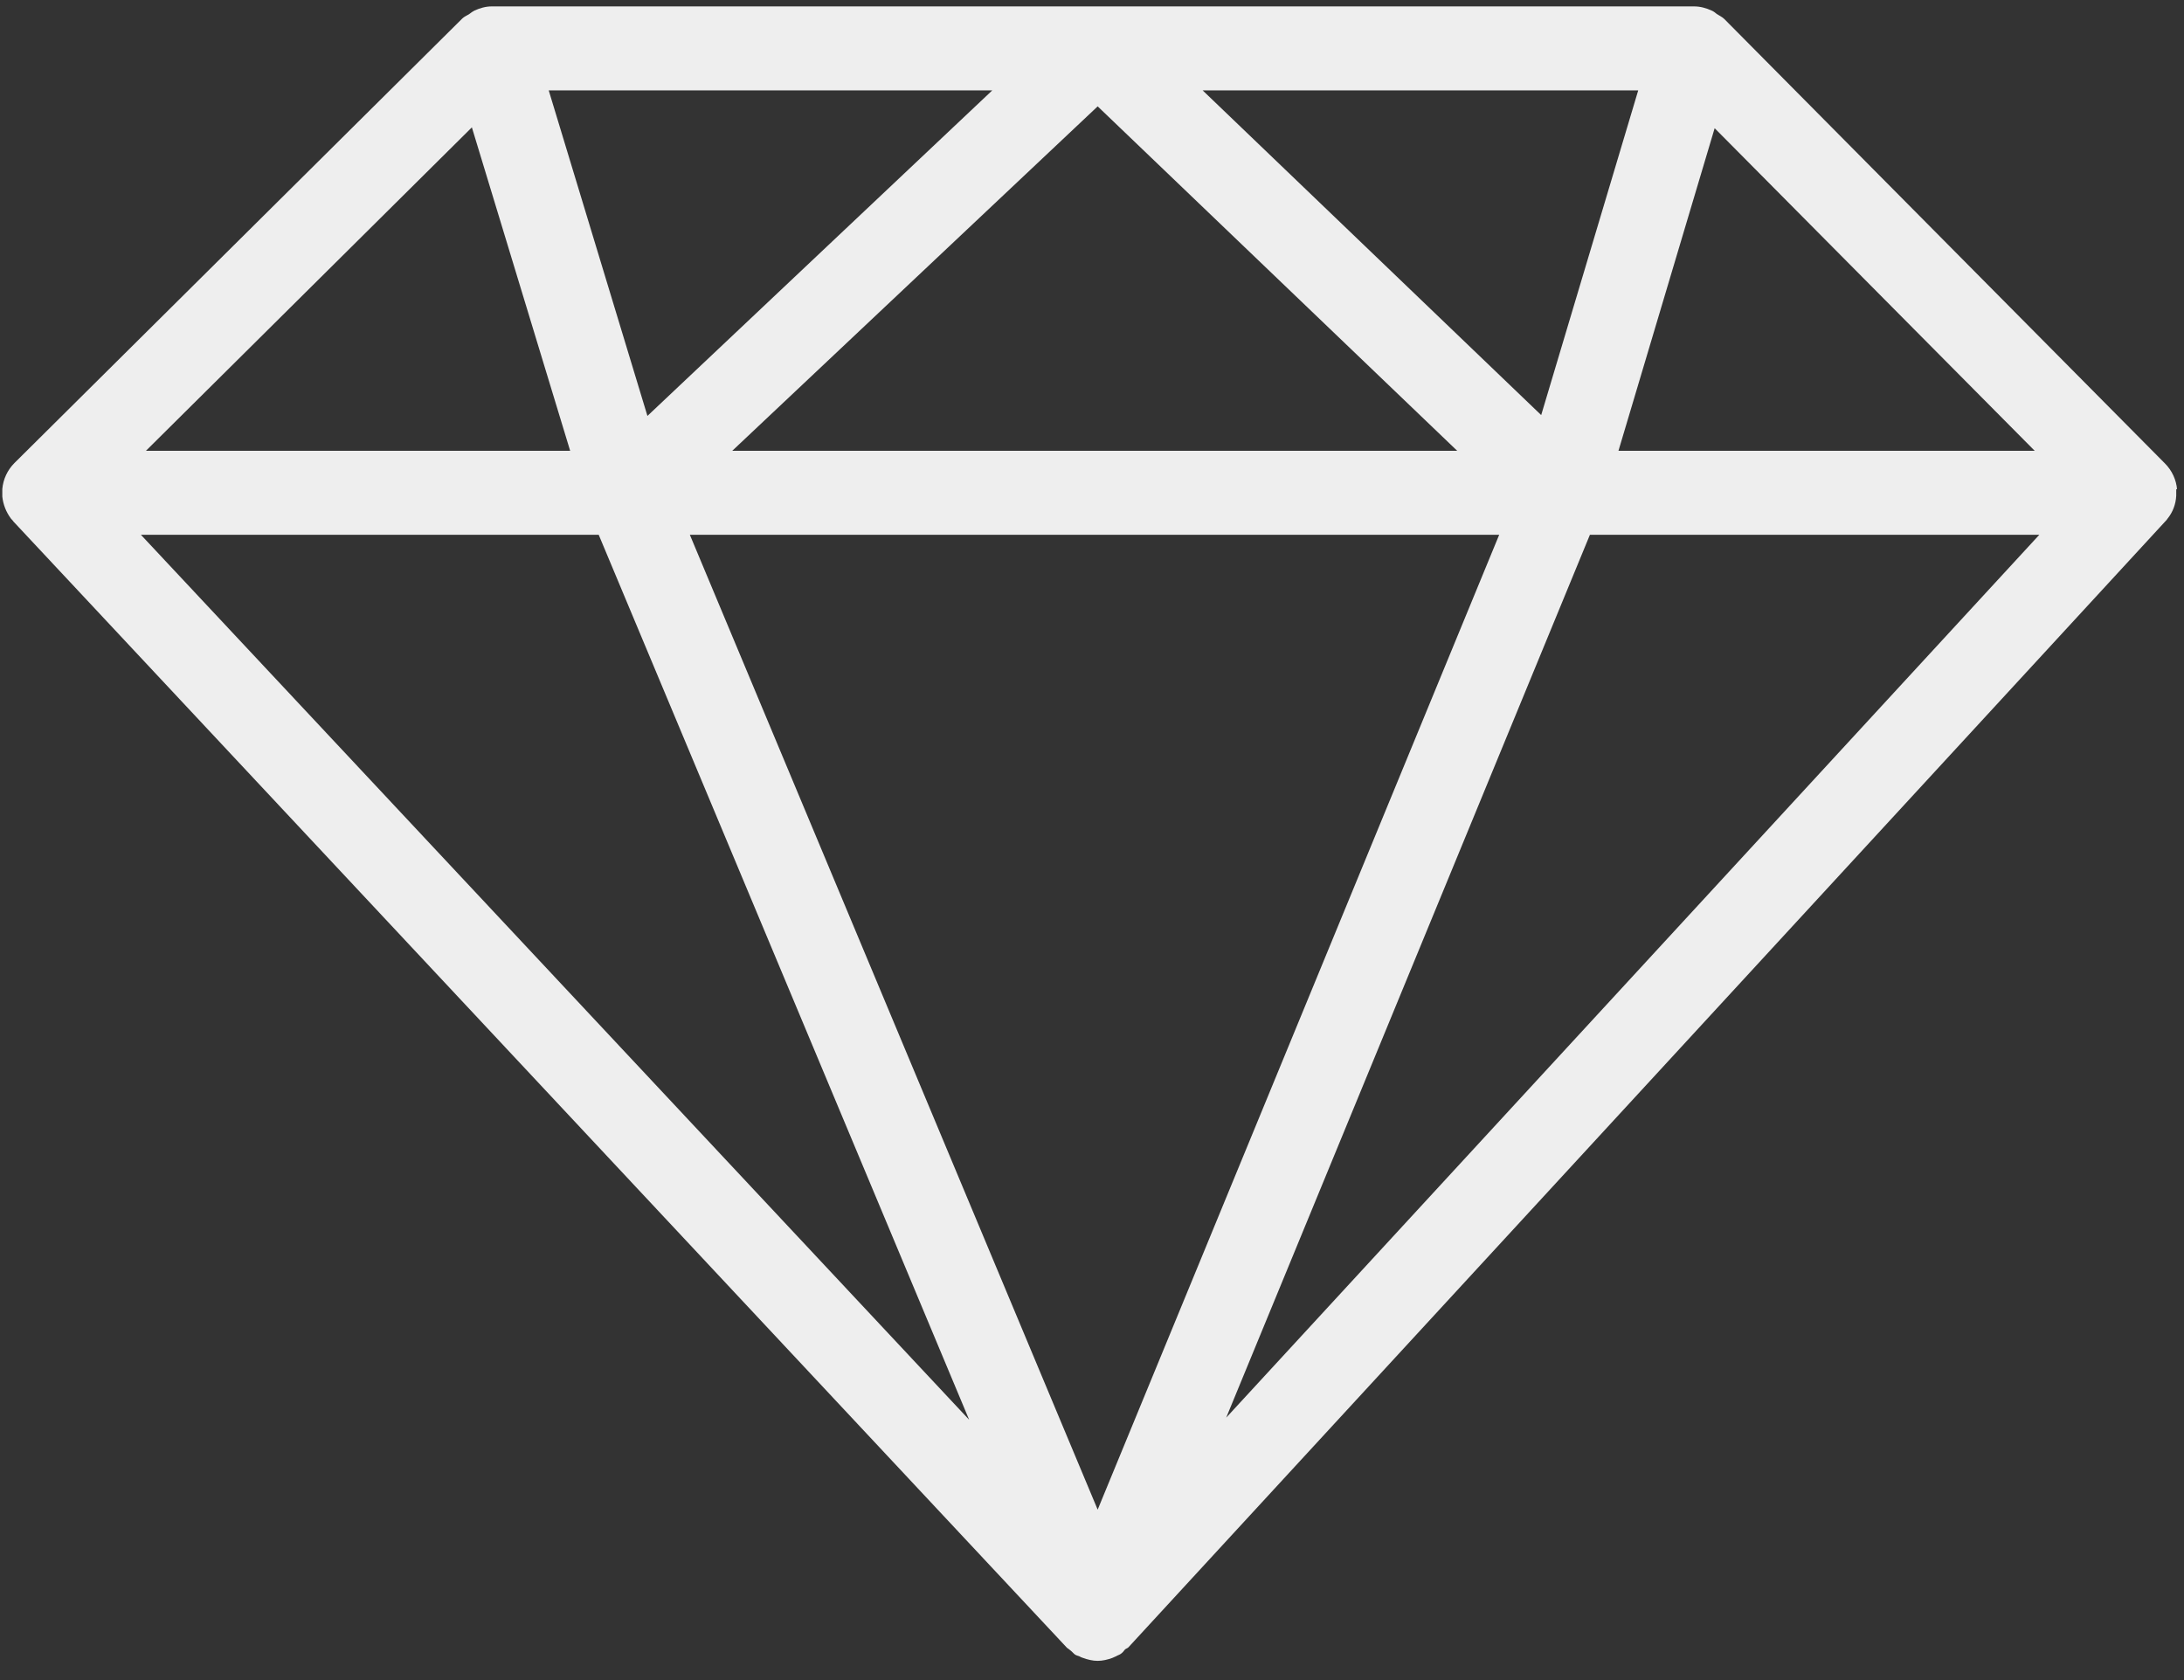 <svg width="104" height="80" viewBox="0 0 104 80" fill="none" xmlns="http://www.w3.org/2000/svg">
<rect x="0" y="0" width="104" height="80" fill="#333333" stroke="none"/>
<path d="M103.67 23.305C103.63 22.845 103.43 22.405 103.09 22.065L82.11 0.905C82.01 0.805 81.87 0.745 81.75 0.665C81.67 0.605 81.61 0.545 81.51 0.505C81.25 0.385 80.97 0.305 80.67 0.305H23.41C23.13 0.305 22.85 0.385 22.59 0.505C22.51 0.545 22.43 0.605 22.35 0.665C22.23 0.745 22.11 0.785 22.01 0.885L0.69 22.045C0.35 22.385 0.15 22.825 0.11 23.285C0.11 23.405 0.11 23.525 0.11 23.645C0.15 24.025 0.29 24.385 0.53 24.705C0.57 24.745 0.61 24.785 0.65 24.845L50.81 78.465C50.81 78.465 50.93 78.545 50.97 78.585C51.05 78.645 51.11 78.725 51.19 78.785C51.25 78.825 51.33 78.845 51.39 78.865C51.45 78.905 51.51 78.925 51.57 78.945C51.79 79.025 52.03 79.085 52.27 79.085C52.51 79.085 52.75 79.025 52.97 78.945C53.03 78.925 53.09 78.885 53.15 78.865C53.21 78.825 53.29 78.805 53.35 78.765C53.45 78.705 53.51 78.625 53.57 78.545C53.61 78.505 53.69 78.485 53.73 78.445L103.11 24.825C103.11 24.825 103.19 24.745 103.21 24.705C103.47 24.385 103.61 24.005 103.63 23.605C103.63 23.505 103.63 23.385 103.63 23.285L103.67 23.305ZM52.27 71.885L32.85 25.465H71.39L52.27 71.885ZM52.27 5.065L69.39 21.465H34.87L52.27 5.065ZM81.65 6.105L96.89 21.465H77.07L81.65 6.105ZM78.01 4.305L73.39 19.765L57.27 4.305H78.01ZM47.25 4.305L30.83 19.805L26.13 4.305H47.25ZM22.47 6.065L27.15 21.465H6.95L22.47 6.065ZM6.71 25.465H28.51L46.15 67.605L6.71 25.465ZM58.39 67.505L75.71 25.465H97.11L58.39 67.505Z" fill="#EEEEEE"/>
</svg>
